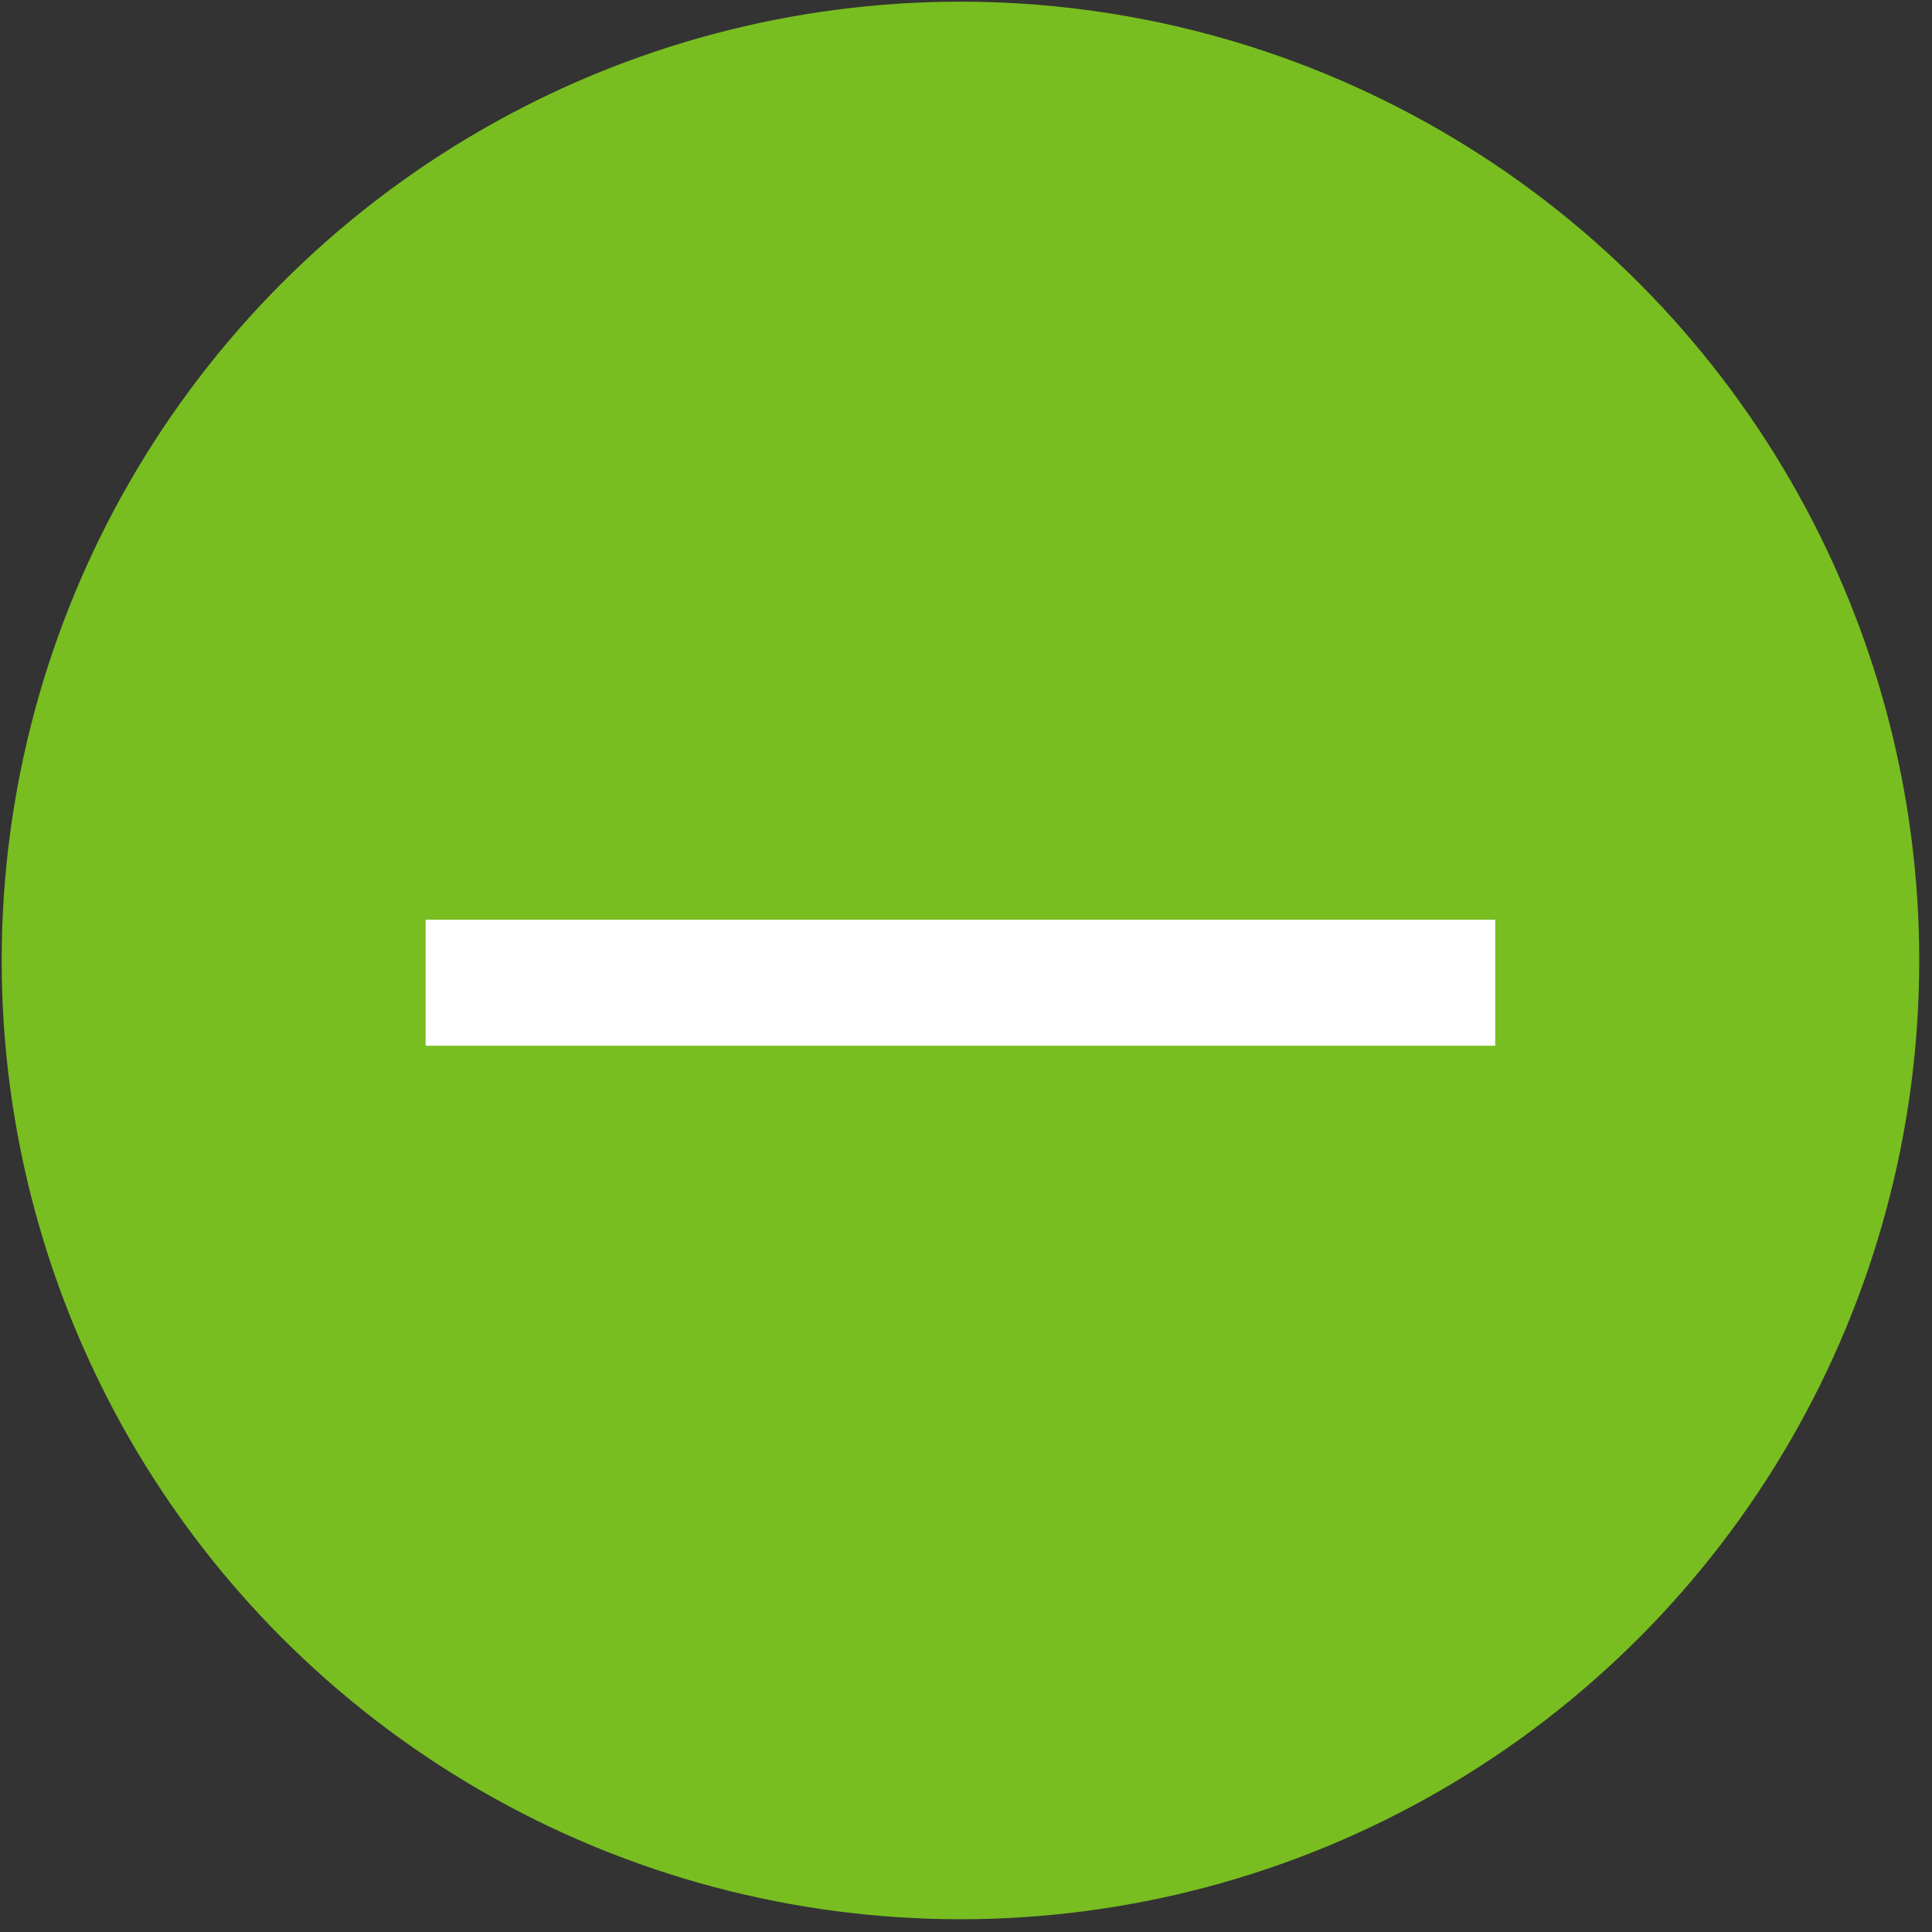 <?xml version="1.0" encoding="UTF-8"?>
<svg width="23px" height="23px" viewBox="0 0 23 23" version="1.1" xmlns="http://www.w3.org/2000/svg" xmlns:xlink="http://www.w3.org/1999/xlink">
    <rect x="0" y="0" width="23" height="23" fill="#333333" stroke="none"/>
    <title>36D96139-1517-4AD7-AEBD-A1EC61D70E38</title>
    <g id="Loan-consolidation-calculator" stroke="none" stroke-width="1" fill="none" fill-rule="evenodd">
        <g id="Calculator---consolidation---3-Loan---Mobile-vrsn-2" transform="translate(-279, -1158)">
            <g id="Loan-2" transform="translate(18, 1158)">
                <g id="Show-more" transform="translate(189, 0)">
                    <g id="thin-0151_plus_add_new" transform="translate(72, 0)">
                        <polygon id="Rectangle-path" points="-1.0658141e-14 -3.89597711e-15 21.827 -3.89597711e-15 21.827 21.827 -1.0658141e-14 21.827"></polygon>
                        <g id="Group" transform="translate(0.52, 0.52)">
                            <circle id="Oval" stroke="#78BE20" fill="#78BE20" cx="10.914" cy="10.914" r="10.914"></circle>
                            <g id="Group-8" transform="translate(4.547, 10.547)" stroke="#FFFFFF" stroke-width="1.5">
                                <line x1="0" y1="0.632" x2="12.733" y2="0.632" id="Shape"></line>
                            </g>
                        </g>
                    </g>
                </g>
            </g>
        </g>
    </g>
</svg>